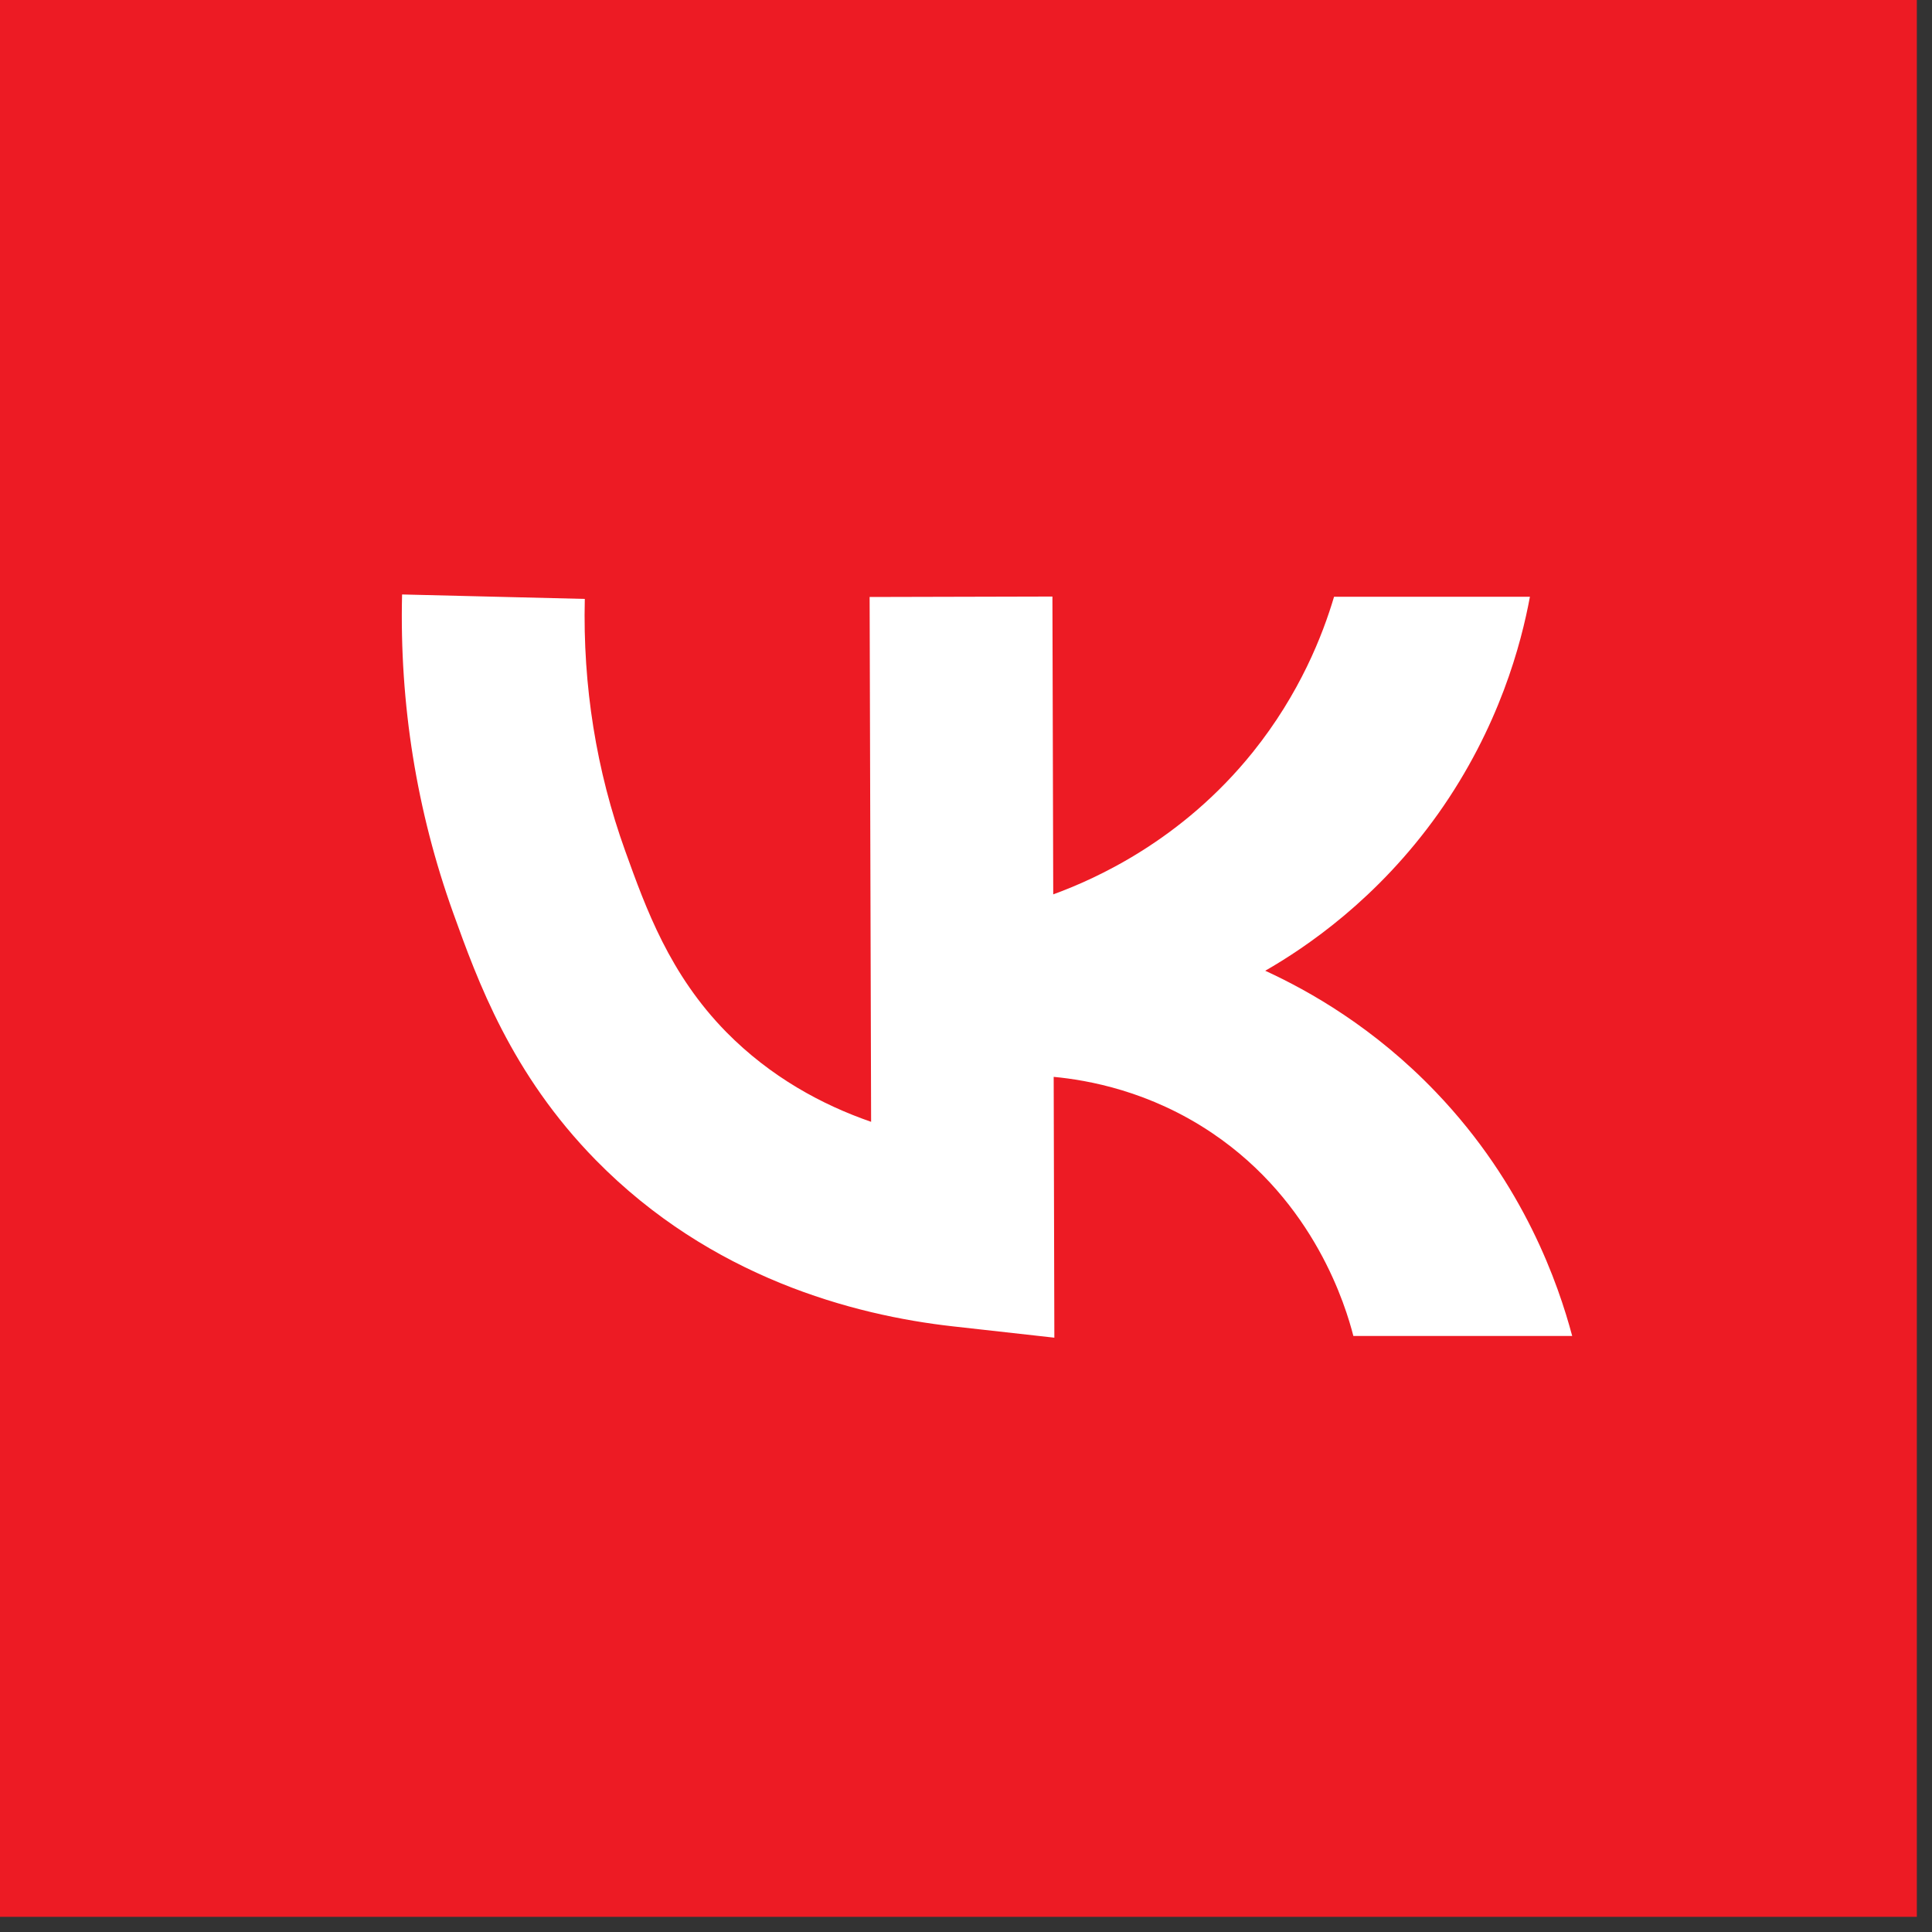 <?xml version="1.0" encoding="UTF-8"?> <svg xmlns="http://www.w3.org/2000/svg" width="26" height="26" viewBox="0 0 26 26" fill="none"><rect x="0" y="0" width="26" height="26" fill="#333333" stroke="none"/><rect width="25.796" height="25.796" fill="#ED1B24"></rect><path d="M19.329 14.703C18.494 13.828 17.615 13.334 17.027 13.064C17.578 12.747 18.536 12.101 19.354 10.951C20.179 9.787 20.473 8.657 20.589 8.031H17.953C17.8 8.547 17.493 9.333 16.861 10.121C15.906 11.31 14.744 11.828 14.174 12.036L14.163 8.028L11.703 8.034L11.723 15.097C11.064 14.869 10.371 14.495 9.773 13.888C9.011 13.111 8.694 12.23 8.414 11.452C8.024 10.37 7.842 9.228 7.87 8.06L5.411 8C5.375 9.474 5.607 10.916 6.099 12.286C6.428 13.2 6.878 14.45 8.018 15.612C9.567 17.19 11.484 17.699 12.819 17.849L14.189 18.002L14.18 14.492C14.637 14.535 15.472 14.681 16.314 15.249C17.696 16.181 18.112 17.585 18.213 17.979H21.158C20.973 17.287 20.514 15.943 19.329 14.703Z" fill="white"></path></svg> 